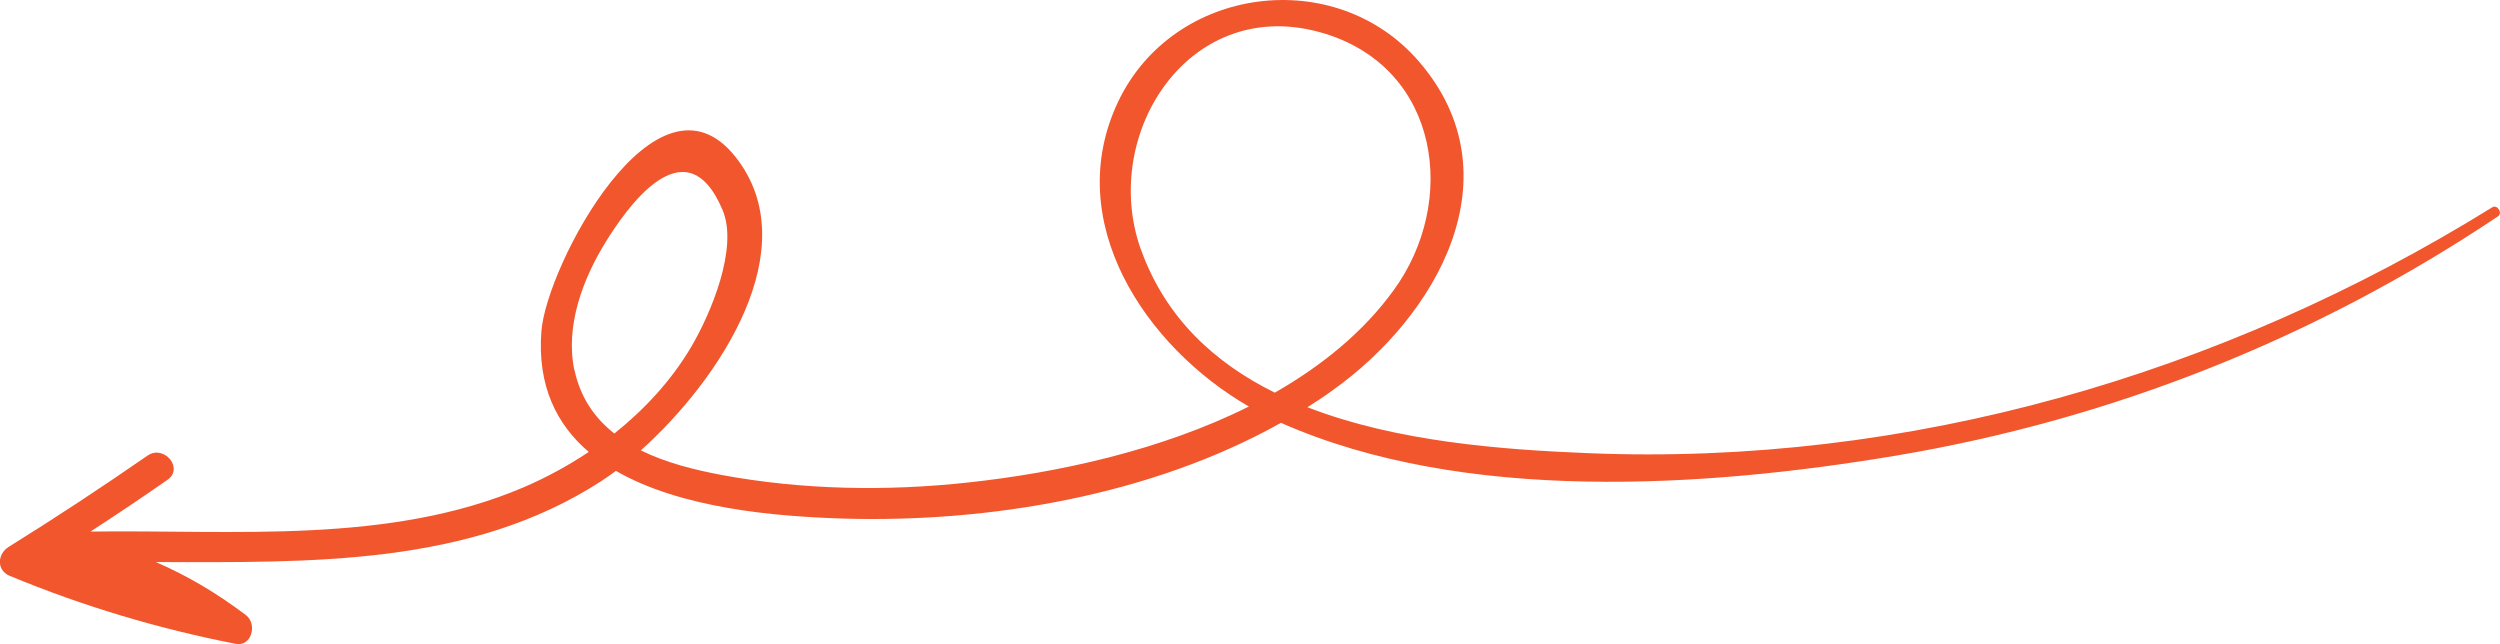 <?xml version="1.0" encoding="UTF-8"?> <svg xmlns="http://www.w3.org/2000/svg" id="Layer_1" data-name="Layer 1" viewBox="0 0 142.55 36.73"> <defs> <style> .cls-1 { fill: #f1562d; } </style> </defs> <path class="cls-1" d="M.57,32.84c4.17,1.73,8.43,3,12.86,3.87,.93,.18,1.25-1.13,.6-1.63-1.65-1.25-3.34-2.25-5.14-3.03,8.76,.01,17.92,.25,25.43-4.64,.26-.17,.53-.36,.8-.56,3.71,2.14,9.07,2.6,12.99,2.72,8.28,.24,17.52-1.31,24.93-5.46,10.42,4.61,24.2,3.7,35.13,1.86,12.28-2.07,23.91-6.7,34.26-13.63,.29-.19-.03-.7-.32-.52-15.43,9.57-33.34,14.76-51.55,14.02-4.92-.2-10.95-.65-16.01-2.62,.48-.3,.95-.61,1.4-.94,5.96-4.22,10.58-12.25,4.96-18.77-4.76-5.53-13.99-4.34-17.15,2.28-3.25,6.83,1.54,13.98,7.45,17.39-5.02,2.51-10.91,3.78-15.99,4.33-4.65,.51-9.48,.43-14.09-.43-1.53-.29-3.16-.69-4.59-1.4,4.51-4.03,9.49-11.56,5.4-16.73-4.51-5.7-10.79,6.23-11.07,9.94-.24,3.11,.87,5.32,2.7,6.88-1.18,.79-2.44,1.47-3.72,2.02-7.67,3.27-16.46,2.41-24.69,2.52,1.48-.96,2.94-1.94,4.39-2.95,.95-.66-.2-2.03-1.14-1.38-2.6,1.8-5.22,3.53-7.91,5.2-.65,.4-.72,1.33,.06,1.66ZM65.05,14.22c-2.36-6.63,2.85-14.66,10.5-12.3,6.58,2.03,7.57,9.6,3.93,14.61-1.75,2.42-4.12,4.33-6.79,5.86-3.44-1.7-6.24-4.27-7.64-8.18Zm-32.3,6.89c-.53-2.53,.49-5.23,1.81-7.35,1.04-1.67,4.5-6.85,6.64-1.79,.92,2.17-.68,5.92-1.77,7.78-1.12,1.91-2.65,3.57-4.4,4.97-1.1-.87-1.93-2.02-2.27-3.61Z"></path> </svg> 